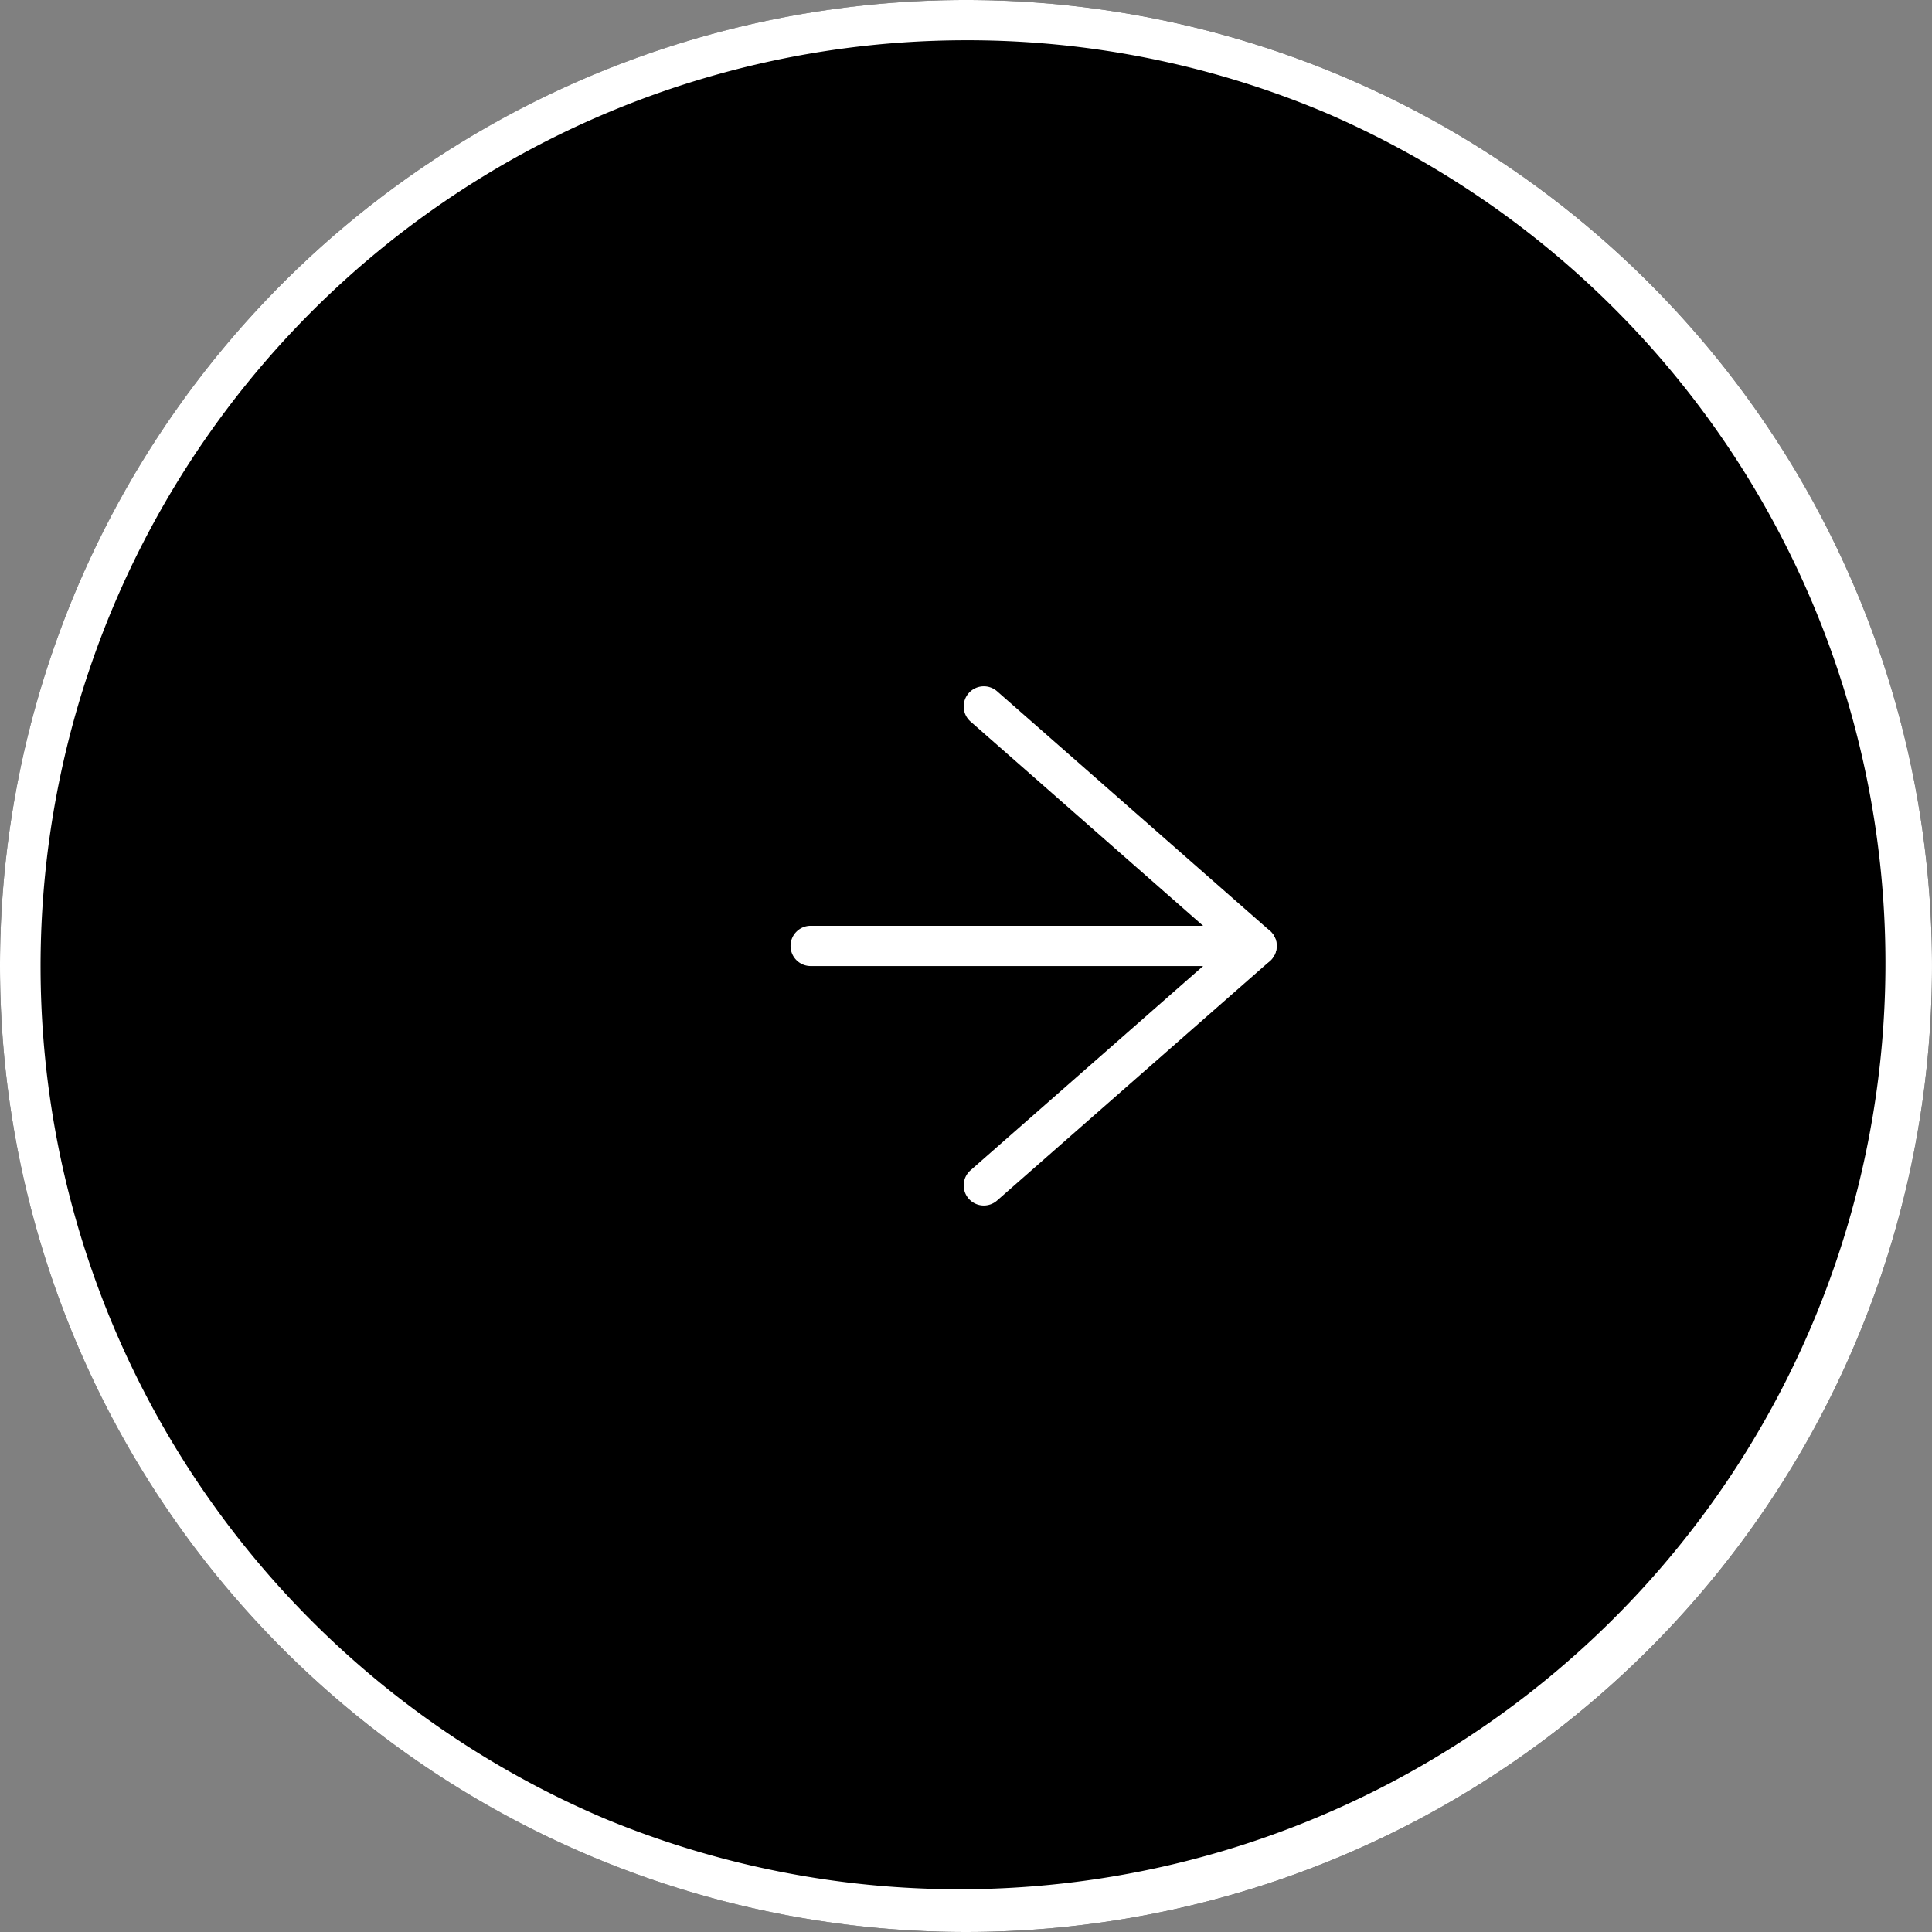 <svg xmlns="http://www.w3.org/2000/svg" width="48" height="48" viewBox="0 0 48 48">
  <rect x="0" y="0" width="48" height="48" fill="#808080" stroke="none"/>
  <g id="ico_more-w" transform="translate(-851 -5843)">
    <circle id="楕円形_15" data-name="楕円形 15" cx="24" cy="24" r="24" transform="translate(851 5843)"/>
    <path id="楕円形_15_-_アウトライン" data-name="楕円形 15 - アウトライン" d="M24,1a23.006,23.006,0,0,0-8.952,44.193,23.006,23.006,0,0,0,17.9-42.386A22.855,22.855,0,0,0,24,1m0-1A24,24,0,1,1,0,24,24,24,0,0,1,24,0Z" transform="translate(851 5843)" fill="#fff"/>
    <g id="グループ_48" data-name="グループ 48" transform="translate(157 4146.801)">
      <g id="グループ_21" data-name="グループ 21" transform="translate(714.141 1713.75)">
        <path id="パス_1" data-name="パス 1" d="M13.753.5H2.814a.5.5,0,0,1-.5-.5.5.5,0,0,1,.5-.5H13.753a.5.5,0,0,1,.5.5A.5.5,0,0,1,13.753.5Z" transform="translate(-2.814 5.95)" fill="#fff"/>
        <g id="グループ_2" data-name="グループ 2" transform="translate(4.302)">
          <path id="線_6" data-name="線 6" d="M6.775,6.45a.5.5,0,0,1-.33-.124L-.33.376A.5.5,0,0,1-.376-.33.5.5,0,0,1,.33-.376l6.776,5.95a.5.5,0,0,1-.33.876Z" fill="#fff"/>
          <path id="線_7" data-name="線 7" d="M0,6.45a.5.5,0,0,1-.376-.17A.5.5,0,0,1-.33,5.574L6.446-.376a.5.5,0,0,1,.706.046.5.5,0,0,1-.046.706L.33,6.325A.5.5,0,0,1,0,6.45Z" transform="translate(0 5.95)" fill="#fff"/>
        </g>
      </g>
    </g>
  </g>
</svg>
